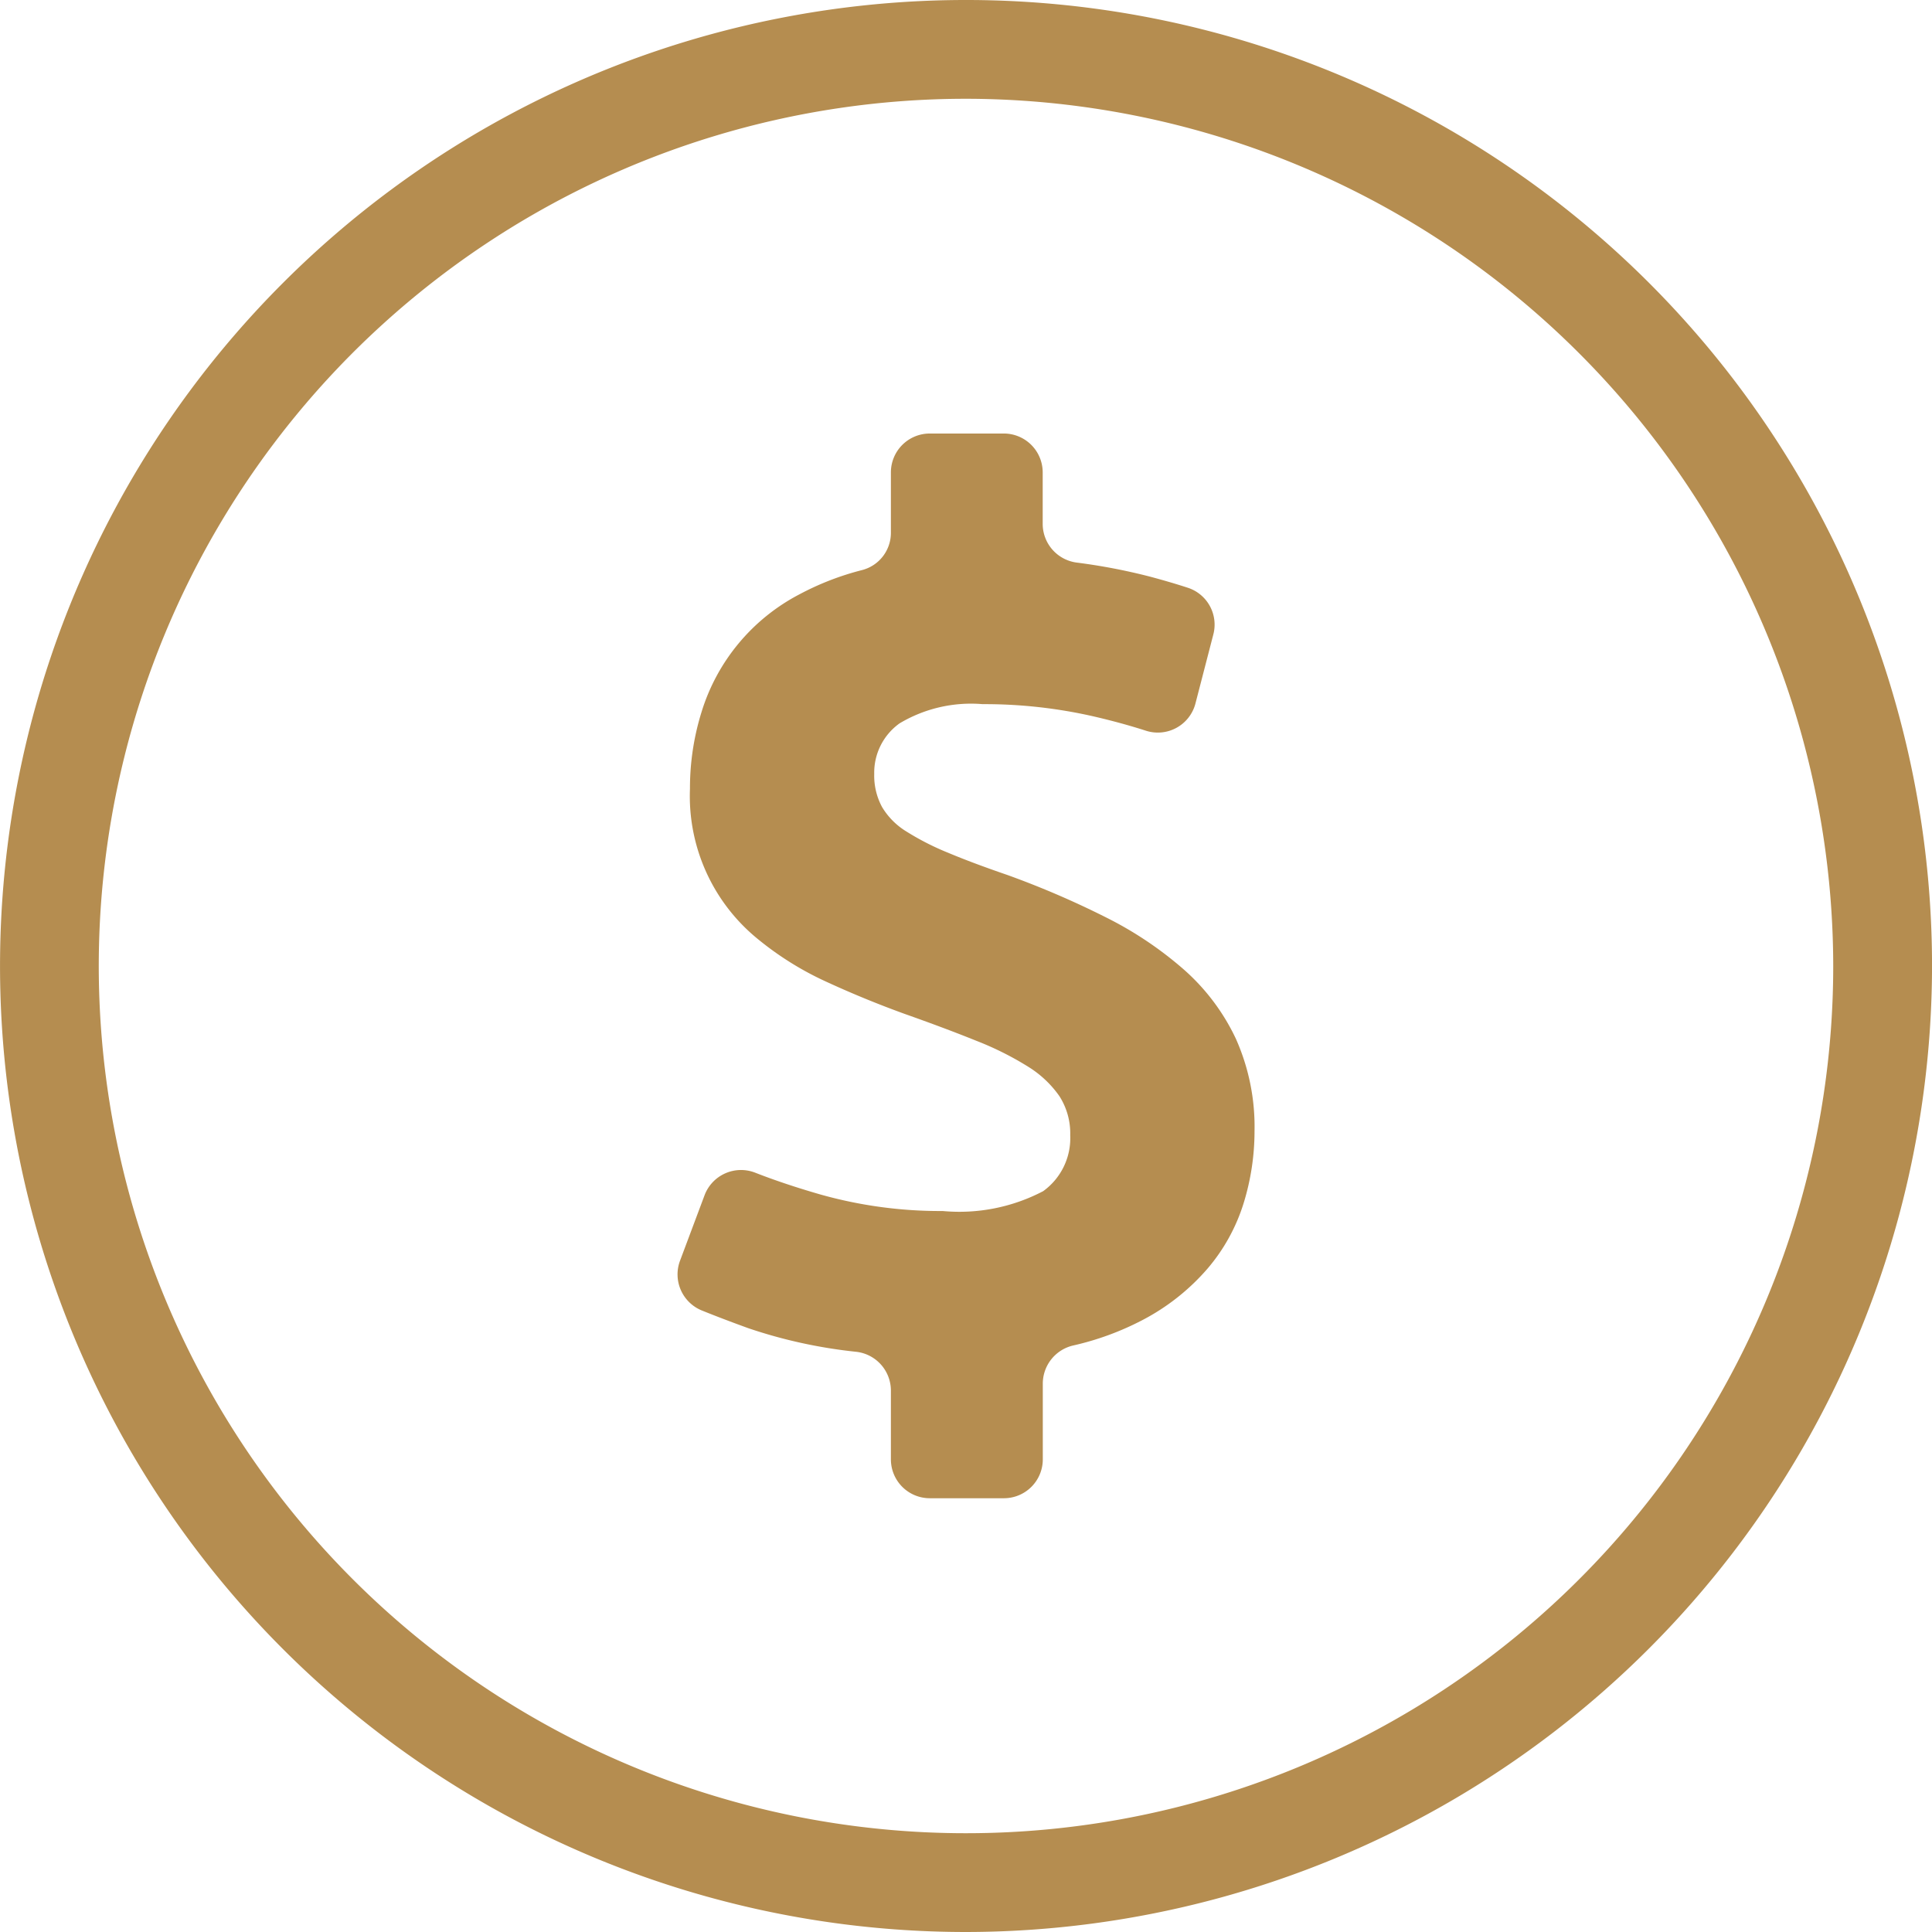 <svg id="Group_9241" data-name="Group 9241" xmlns="http://www.w3.org/2000/svg" xmlns:xlink="http://www.w3.org/1999/xlink" width="56" height="56" viewBox="0 0 56 56">
  <defs>
    <clipPath id="clip-path">
      <rect id="Rectangle_3455" data-name="Rectangle 3455" width="56" height="56" fill="#b58d50"/>
    </clipPath>
  </defs>
  <g id="Group_9240" data-name="Group 9240" clip-path="url(#clip-path)">
    <path id="Path_45966" data-name="Path 45966" d="M28,56A28,28,0,1,1,56,28,28.032,28.032,0,0,1,28,56M28,2.863A25.137,25.137,0,1,0,53.136,28,25.165,25.165,0,0,0,28,2.863" transform="translate(0.001)" fill="#b58d50"/>
    <path id="Path_45967" data-name="Path 45967" d="M54.2,58.459a1.132,1.132,0,0,0-1-1.119,14.389,14.389,0,0,1-3.131-.684q-.769-.279-1.346-.513a1.129,1.129,0,0,1-.636-1.441l.712-1.9a1.129,1.129,0,0,1,1.473-.652q.843.329,1.854.621a12.814,12.814,0,0,0,3.575.488,5.234,5.234,0,0,0,2.912-.575,1.893,1.893,0,0,0,.785-1.622,2,2,0,0,0-.314-1.133,3.083,3.083,0,0,0-.907-.854,9,9,0,0,0-1.5-.75q-.907-.366-2.093-.785-1.151-.418-2.25-.924a9.065,9.065,0,0,1-1.988-1.238,5.338,5.338,0,0,1-1.97-4.36A7.407,7.407,0,0,1,48.71,38.8a5.748,5.748,0,0,1,2.843-3.418,8.053,8.053,0,0,1,1.807-.7A1.114,1.114,0,0,0,54.2,33.6V31.85a1.127,1.127,0,0,1,1.127-1.127h2.14A1.127,1.127,0,0,1,58.6,31.85v1.495a1.132,1.132,0,0,0,.989,1.119,17.186,17.186,0,0,1,2.133.41q.6.161,1.093.322a1.124,1.124,0,0,1,.731,1.351l-.518,2a1.127,1.127,0,0,1-1.443.788q-.715-.23-1.537-.419a14.214,14.214,0,0,0-3.191-.349,4.036,4.036,0,0,0-2.407.558,1.755,1.755,0,0,0-.733,1.465,1.91,1.91,0,0,0,.227.959,2.088,2.088,0,0,0,.715.715,7.716,7.716,0,0,0,1.2.611q.715.3,1.727.647a25.847,25.847,0,0,1,2.843,1.223A10.631,10.631,0,0,1,62.7,46.267a6.181,6.181,0,0,1,1.5,2,6.255,6.255,0,0,1,.54,2.684,7.064,7.064,0,0,1-.314,2.075,5.366,5.366,0,0,1-1.046,1.9,6.4,6.4,0,0,1-1.9,1.5,8.248,8.248,0,0,1-1.993.73,1.136,1.136,0,0,0-.884,1.1v2.2a1.127,1.127,0,0,1-1.127,1.128h-2.14A1.127,1.127,0,0,1,54.2,60.463Z" transform="translate(-28.377 -18.157)" fill="#b58d50"/>
  </g>
</svg>
